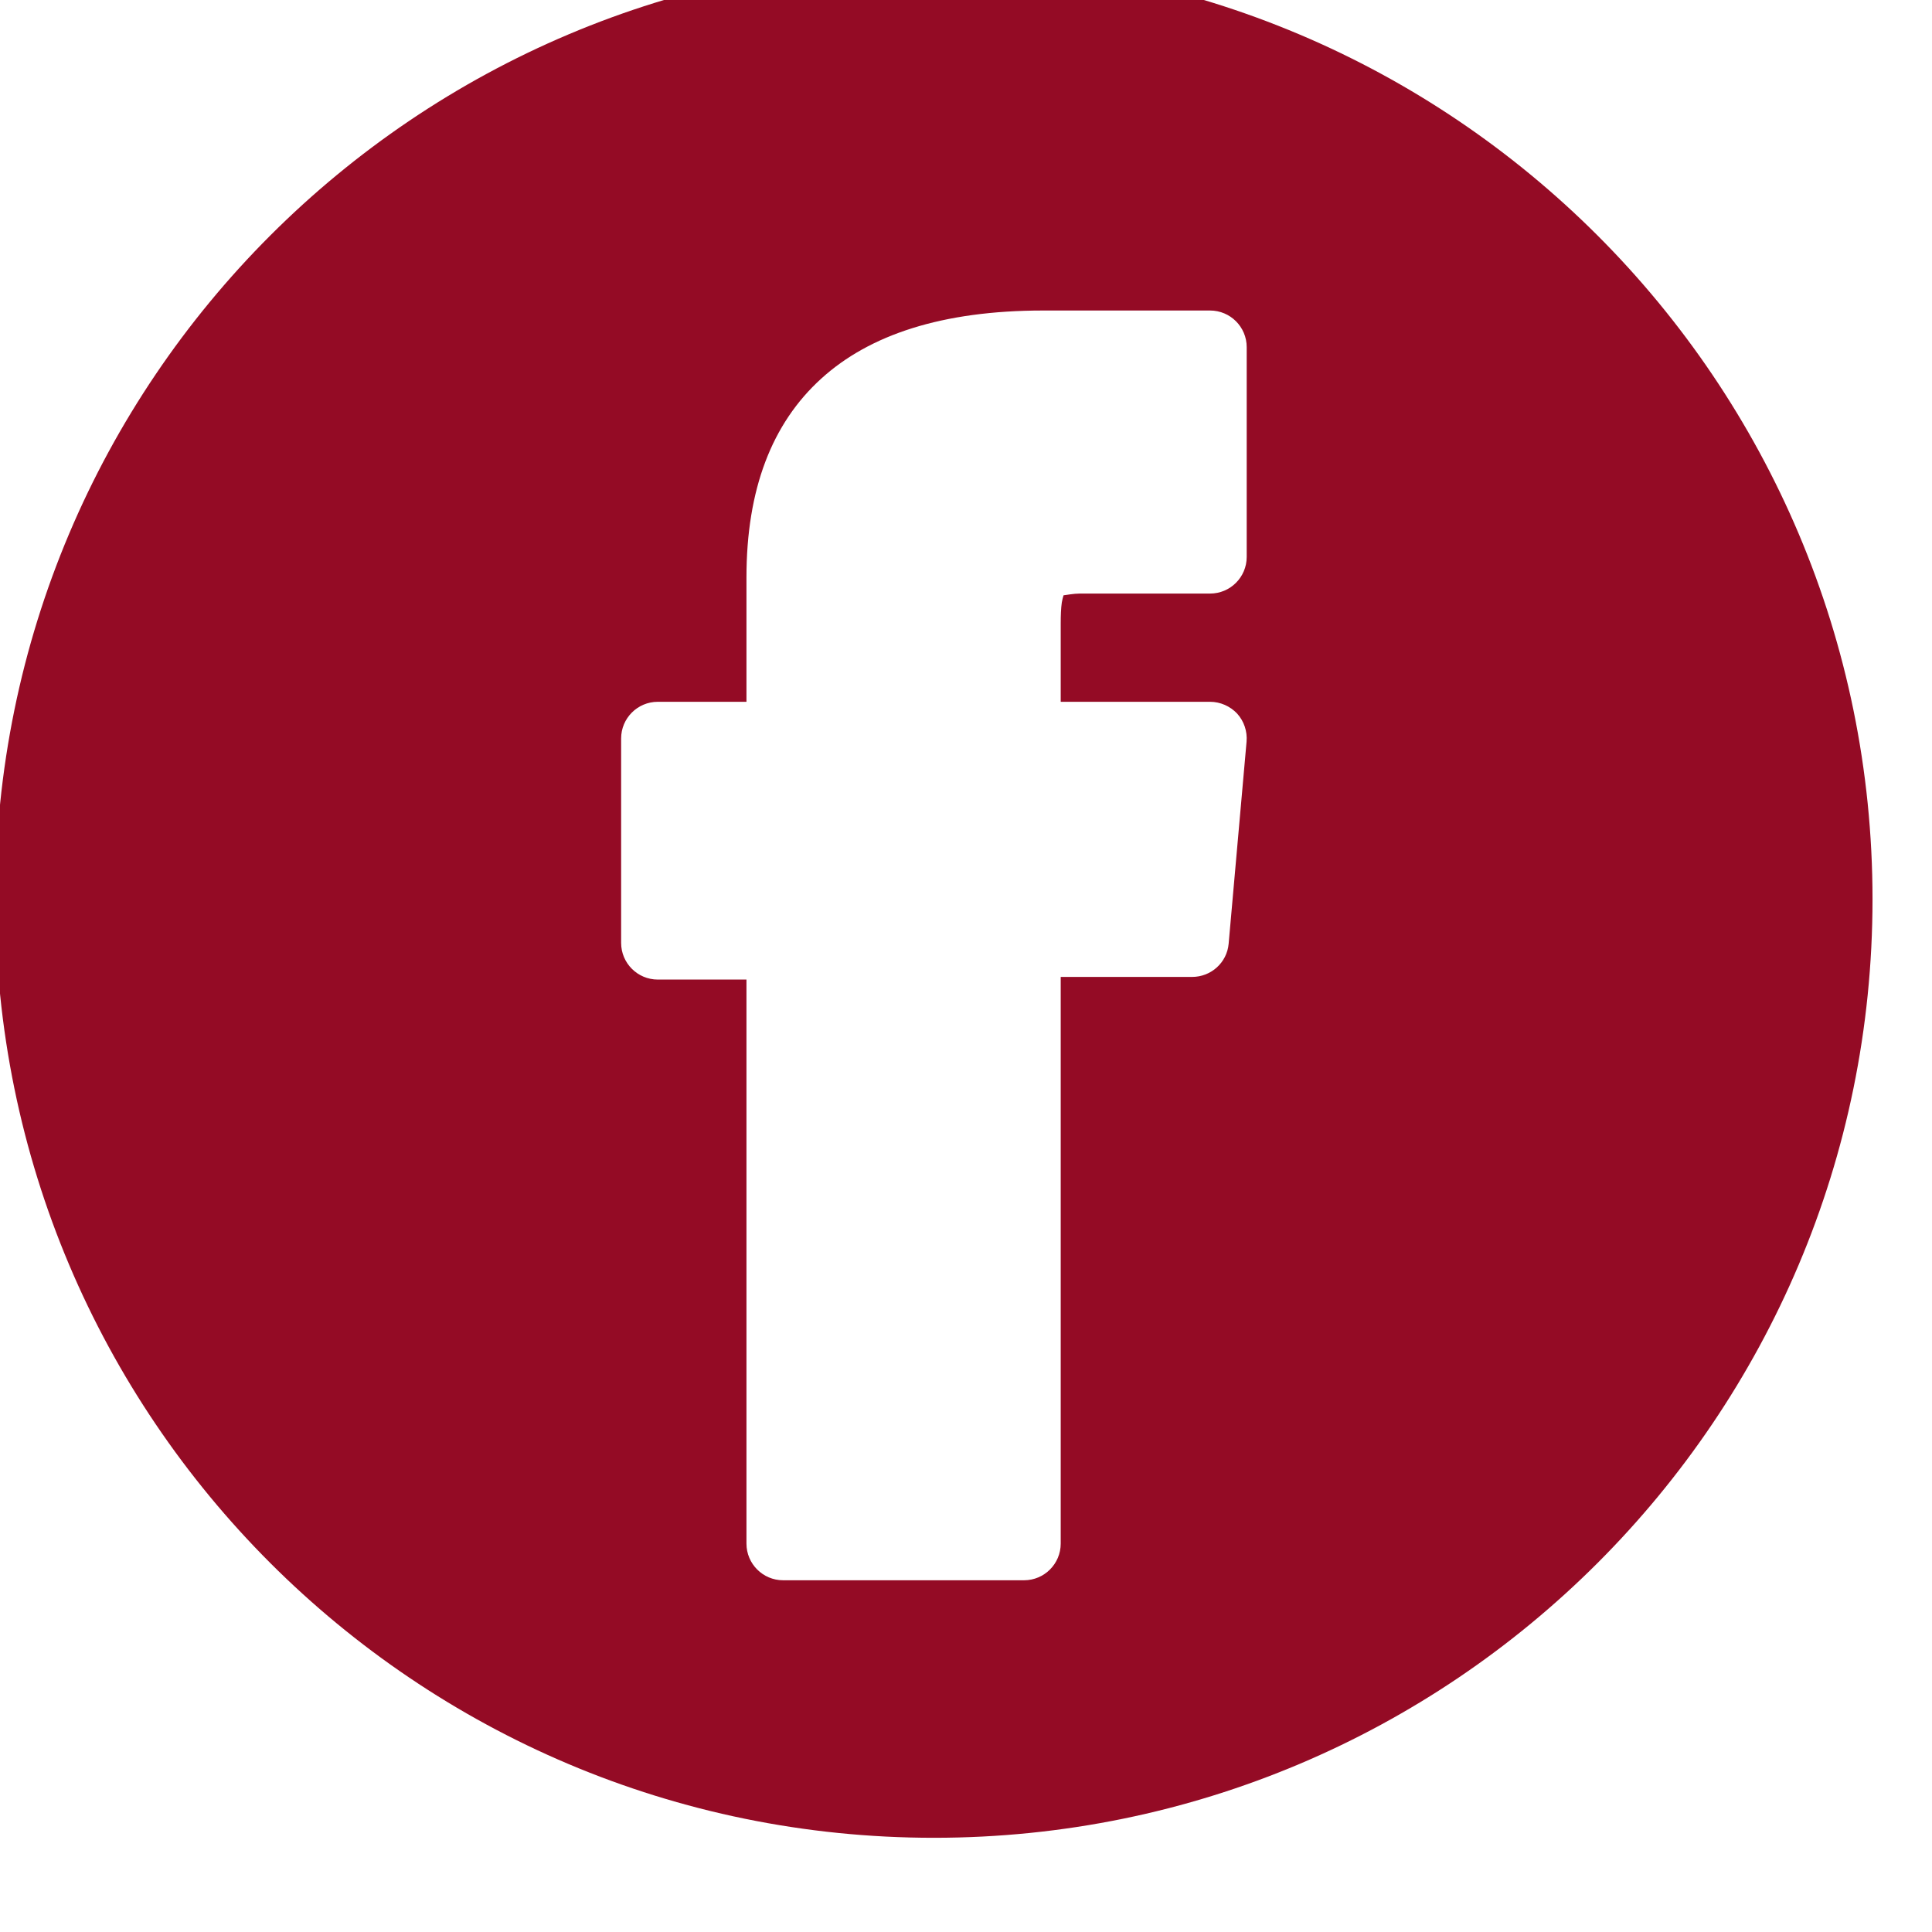 <?xml version="1.0" encoding="UTF-8" standalone="no"?>
<!DOCTYPE svg PUBLIC "-//W3C//DTD SVG 1.1//EN" "http://www.w3.org/Graphics/SVG/1.1/DTD/svg11.dtd">
<svg width="100%" height="100%" viewBox="0 0 33 33" version="1.1" xmlns="http://www.w3.org/2000/svg" xmlns:xlink="http://www.w3.org/1999/xlink" xml:space="preserve" xmlns:serif="http://www.serif.com/" style="fill-rule:evenodd;clip-rule:evenodd;stroke-linejoin:round;stroke-miterlimit:2;">
    <g transform="matrix(1,0,0,1,-387.144,-2797.91)">
        <g transform="matrix(0.501,0,0,0.501,224.497,1423.54)">
            <path d="M388.485,2773.91C388.485,2791.59 374.158,2805.91 356.485,2805.91C338.812,2805.91 324.485,2791.59 324.485,2773.91C324.485,2756.24 338.812,2741.91 356.485,2741.91C374.158,2741.91 388.485,2756.24 388.485,2773.91ZM350.094,2767.18L350.094,2762.94C350.094,2759.94 350.958,2757.69 352.646,2756.16C354.285,2754.67 356.764,2753.84 360.211,2753.84L365.899,2753.84C366.59,2753.84 367.149,2754.4 367.149,2755.09L367.149,2762.24C367.149,2762.93 366.59,2763.49 365.899,2763.49L361.454,2763.49C361.253,2763.49 360.992,2763.54 360.904,2763.55C360.887,2763.61 360.858,2763.71 360.846,2763.79C360.817,2763.99 360.808,2764.23 360.808,2764.51L360.808,2767.18L365.899,2767.18C366.25,2767.18 366.585,2767.33 366.821,2767.58C367.058,2767.84 367.175,2768.19 367.144,2768.54L366.533,2775.43C366.476,2776.07 365.936,2776.56 365.288,2776.56L360.808,2776.56L360.808,2795.88C360.808,2796.57 360.248,2797.13 359.558,2797.13L351.344,2797.13C350.654,2797.13 350.094,2796.57 350.094,2795.88L350.094,2776.65L347.071,2776.65C346.381,2776.65 345.821,2776.09 345.821,2775.4L345.821,2768.43C345.821,2767.74 346.381,2767.18 347.071,2767.18L350.094,2767.18Z" style="fill:rgb(148,11,37);"/>
        </g>
    </g>
</svg>
